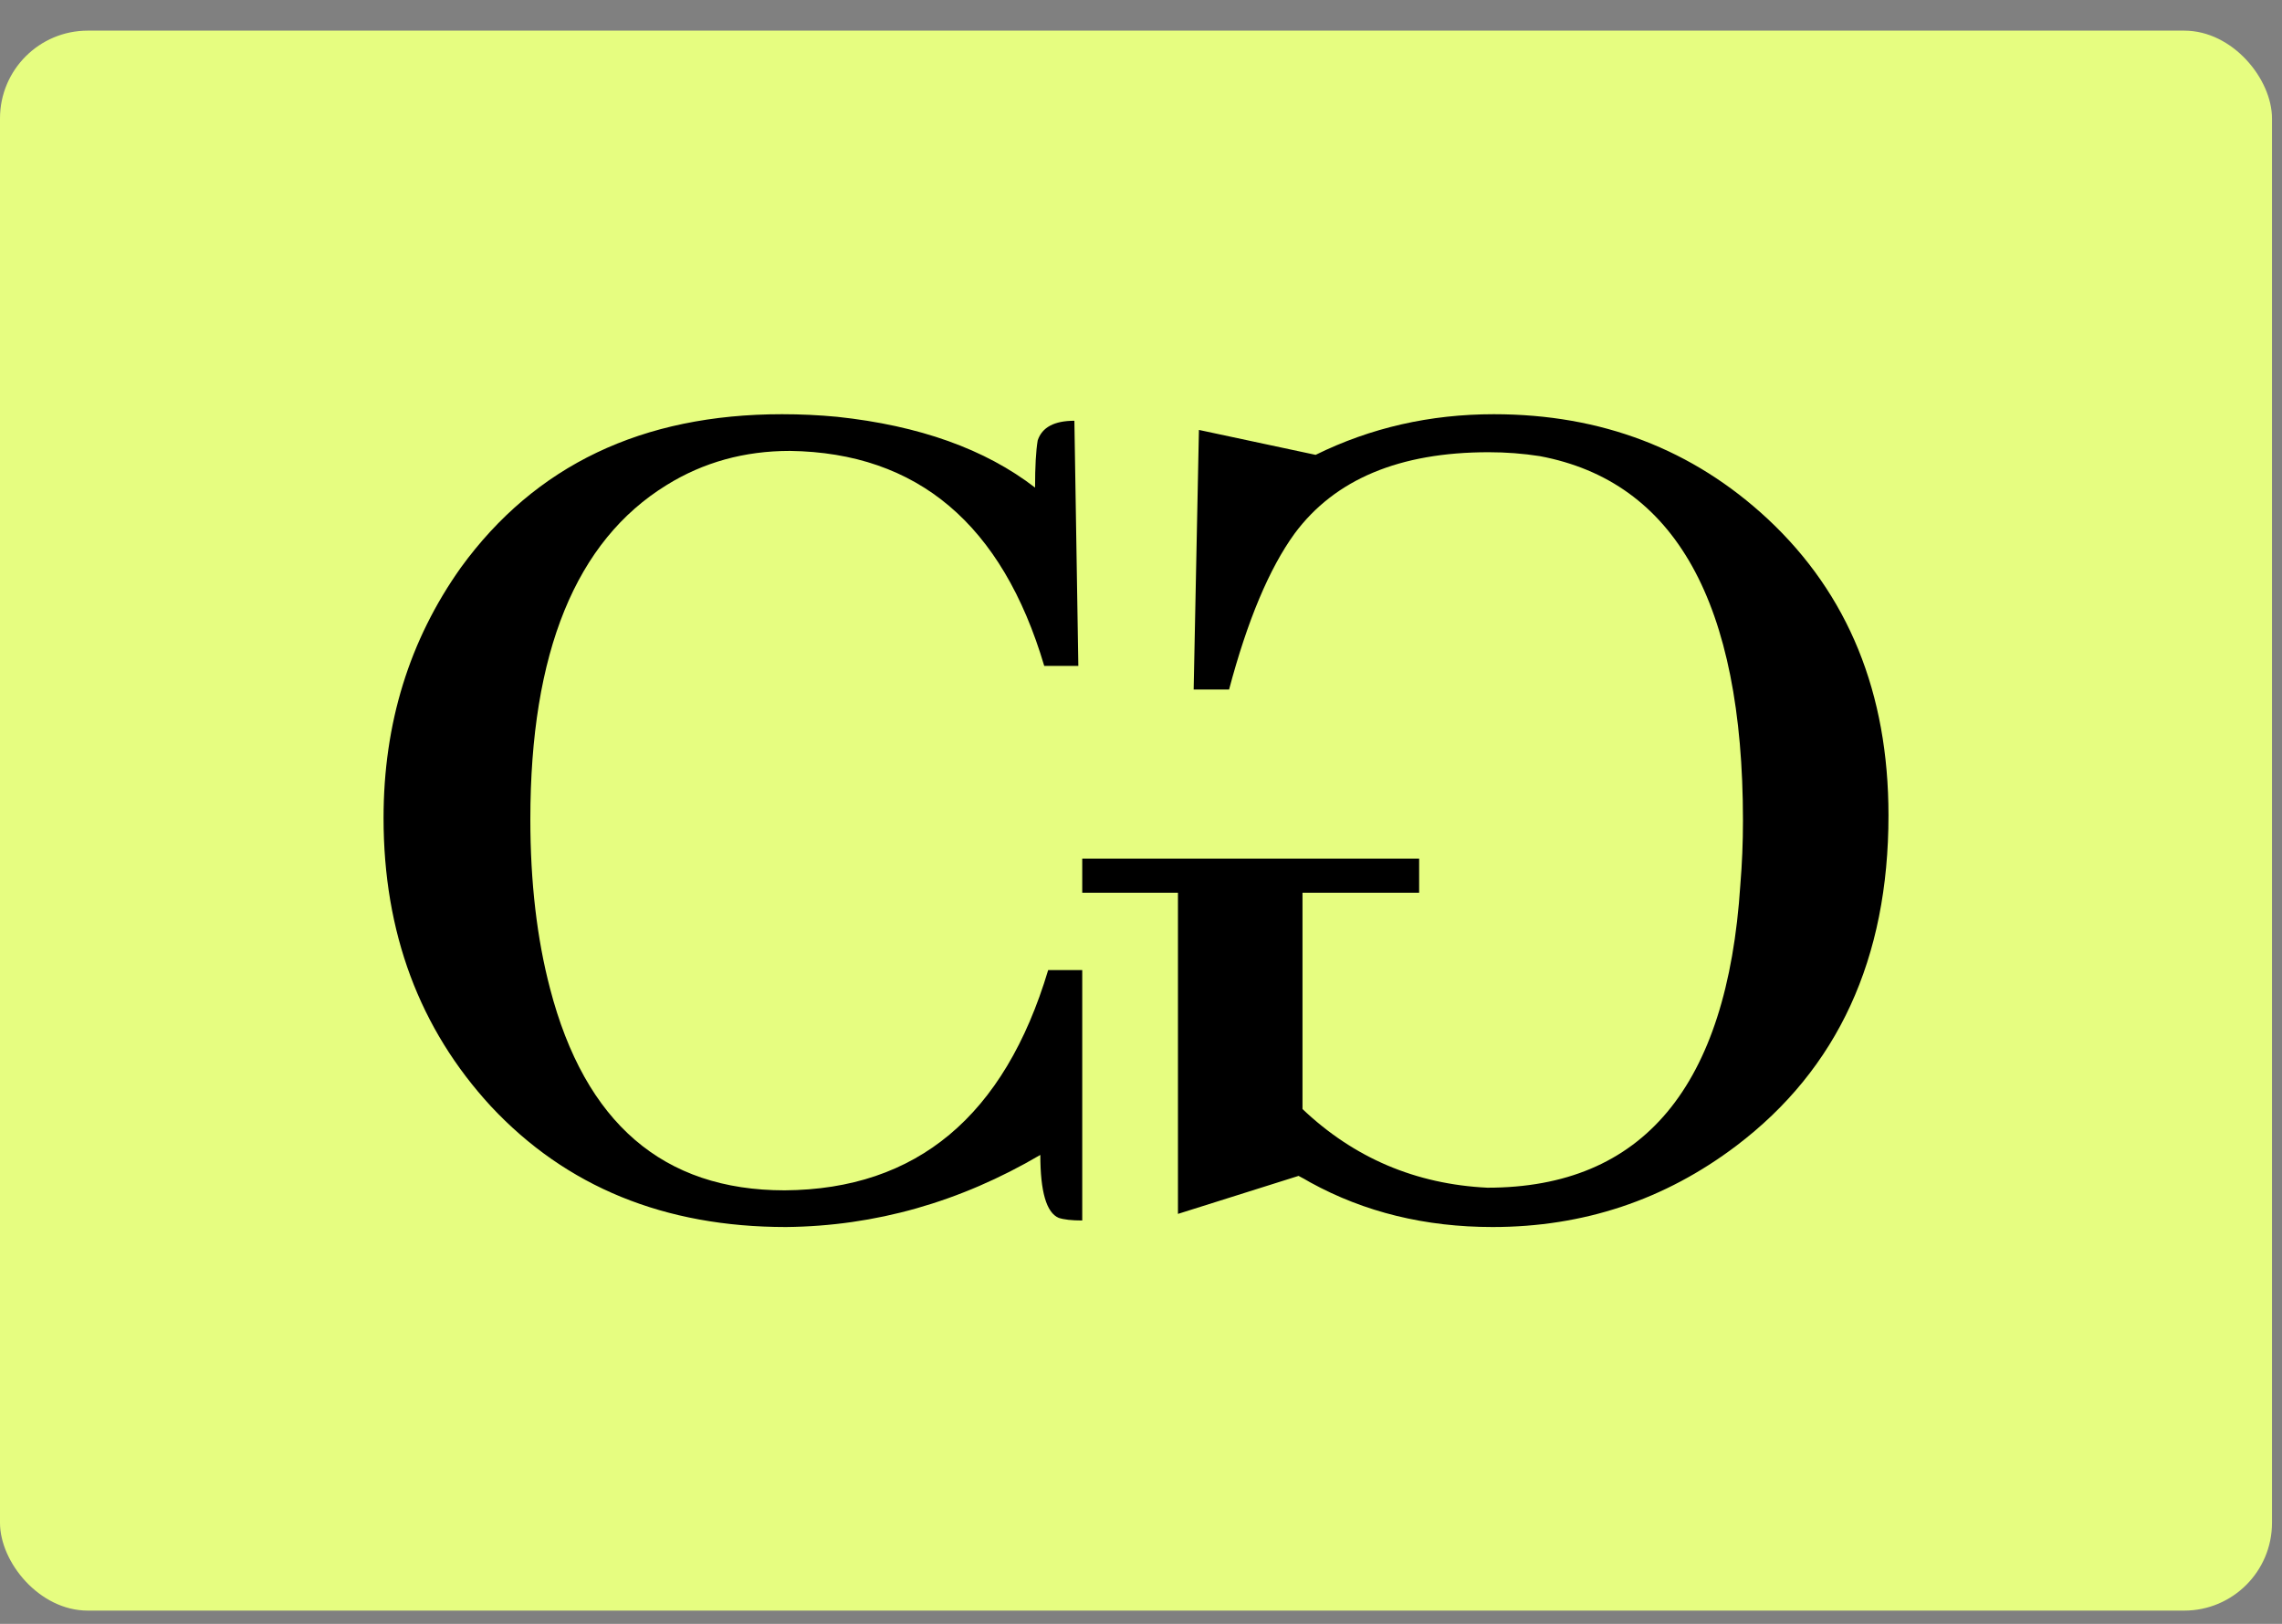 <?xml version="1.0" encoding="utf-8"?>
<svg xmlns="http://www.w3.org/2000/svg" width="52" height="37" viewBox="0 0 52 37" fill="none">
<rect x="0" y="0" width="52" height="37" fill="#808080" stroke="none"/>
<rect y="0.698" width="51.772" height="36" rx="2" fill="#E6FD80"/>
<path d="M23.706 26.315C21.873 27.391 19.942 27.938 17.91 27.958C15.142 27.958 12.902 27.042 11.189 25.21C9.556 23.438 8.74 21.247 8.74 18.638C8.74 16.487 9.327 14.585 10.502 12.932C12.195 10.602 14.634 9.438 17.821 9.438C18.239 9.438 18.657 9.457 19.075 9.497C20.947 9.696 22.451 10.234 23.586 11.11C23.586 10.632 23.606 10.274 23.646 10.035C23.745 9.736 24.024 9.587 24.482 9.587L24.572 15.173H23.795C22.839 11.947 20.907 10.314 18 10.274C16.964 10.274 16.028 10.533 15.192 11.051C13.121 12.325 12.085 14.864 12.085 18.668C12.085 20.102 12.235 21.386 12.533 22.521C13.33 25.588 15.112 27.122 17.88 27.122C20.888 27.102 22.889 25.429 23.885 22.103H24.661V27.809C24.422 27.809 24.243 27.789 24.124 27.749C23.845 27.63 23.706 27.152 23.706 26.315Z" fill="black"/>
<path d="M32.338 19.564H24.661V20.341H26.842V27.659L29.59 26.793C29.67 26.833 29.759 26.883 29.859 26.942C31.094 27.62 32.478 27.958 34.011 27.958C36.082 27.958 37.934 27.341 39.567 26.106C41.877 24.354 43.033 21.844 43.033 18.578C43.033 15.79 42.117 13.54 40.284 11.827C38.572 10.234 36.491 9.438 34.041 9.438C32.587 9.438 31.233 9.746 29.979 10.364L27.32 9.796L27.2 15.711H28.007C28.425 14.137 28.923 12.952 29.501 12.156C30.417 10.921 31.89 10.304 33.922 10.304C34.32 10.304 34.708 10.334 35.087 10.393C38.173 10.971 39.717 13.739 39.717 18.698C39.717 19.196 39.697 19.684 39.657 20.162C39.358 24.762 37.437 27.062 33.892 27.062C32.259 26.982 30.855 26.385 29.68 25.27V20.341H32.338V19.564Z" fill="black"/>
</svg>